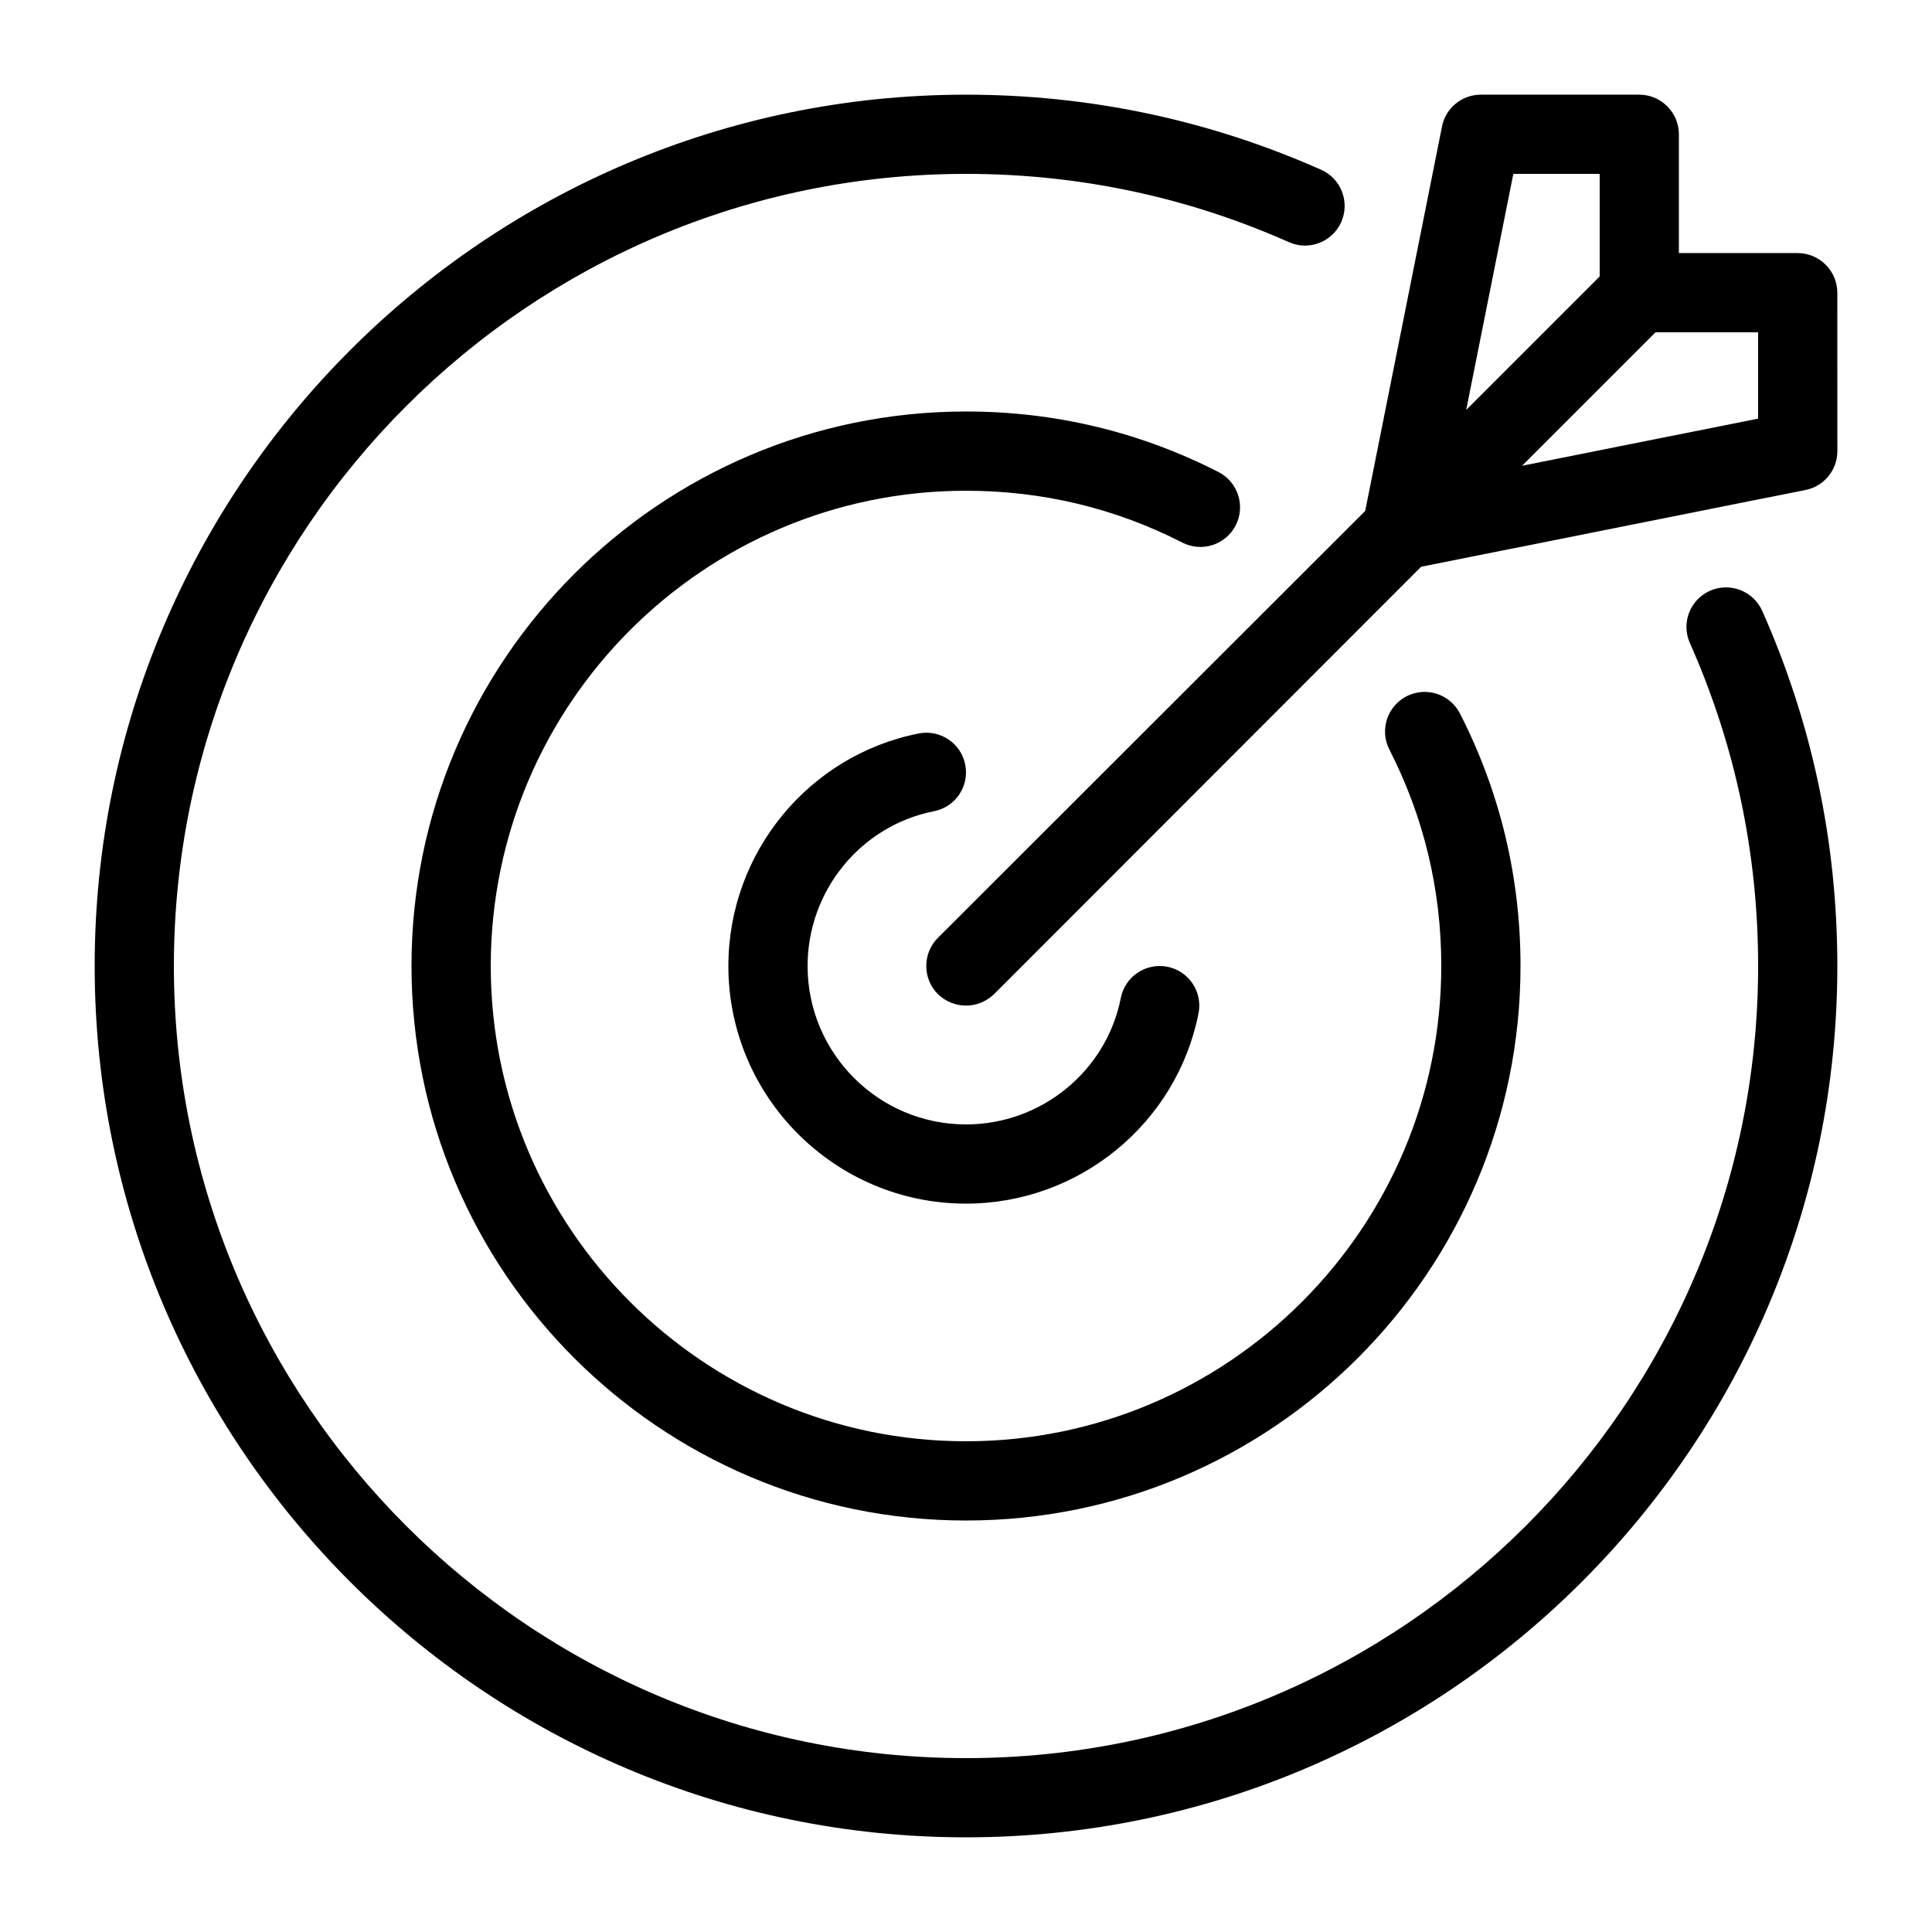 <?xml version="1.0" encoding="UTF-8"?>
<!-- The Best Svg Icon site in the world: iconSvg.co, Visit us! https://iconsvg.co -->
<svg fill="#000000" width="800px" height="800px" version="1.1" viewBox="144 144 512 512" xmlns="http://www.w3.org/2000/svg">
 <g>
  <path d="m597.16 300.56c-5.301 2.363-7.684 8.555-5.32 13.855 11.996 27.008 18.082 55.797 18.082 85.586 0 115.75-94.172 209.92-209.92 209.92-115.75-0.004-209.92-94.172-209.92-209.92s94.172-209.92 209.92-209.92c29.766 0 58.559 6.086 85.586 18.094 5.289 2.363 11.504-0.043 13.855-5.332 2.352-5.301-0.031-11.504-5.332-13.855-29.727-13.203-61.395-19.898-94.109-19.898-127.33 0-230.91 103.59-230.91 230.91s103.59 230.91 230.91 230.91 230.91-103.59 230.91-230.91c0-32.738-6.695-64.402-19.902-94.105-2.363-5.312-8.578-7.664-13.855-5.336z"/>
  <path d="m457.36 287.8c5.152 2.633 11.484 0.586 14.117-4.578 2.633-5.152 0.598-11.484-4.566-14.129-20.824-10.637-43.336-16.043-66.91-16.043-81.031 0-146.95 65.914-146.95 146.95s65.914 146.95 146.95 146.95 146.95-65.914 146.95-146.95c0-23.562-5.406-46.078-16.047-66.914-2.633-5.152-8.965-7.211-14.129-4.578-5.164 2.644-7.211 8.965-4.578 14.129 9.129 17.855 13.758 37.145 13.758 57.363 0 69.453-56.5 125.95-125.95 125.95s-125.95-56.5-125.95-125.95 56.5-125.95 125.95-125.95c20.219 0 39.52 4.617 57.363 13.758z"/>
  <path d="m391.53 358.98c5.688-1.125 9.395-6.644 8.27-12.332-1.113-5.688-6.621-9.383-12.324-8.27-29.227 5.758-50.449 31.676-50.449 61.621 0 34.73 28.246 62.977 62.977 62.977 29.934 0 55.848-21.211 61.621-50.453 1.125-5.68-2.582-11.199-8.262-12.332-5.711-1.09-11.211 2.582-12.332 8.27-3.832 19.426-21.086 33.523-41.027 33.523-23.152 0-41.984-18.828-41.984-41.984 0-19.945 14.094-37.199 33.512-41.02z"/>
  <path d="m620.41 211.07h-31.488v-31.488c0-5.773-4.723-10.496-10.496-10.496h-41.984c-5.039 0-9.34 3.57-10.285 8.398l-20.363 101.92-113.25 113.14c-4.094 4.094-4.094 10.812 0 14.906 2.098 1.992 4.723 3.043 7.453 3.043s5.352-1.051 7.453-3.043l113.15-113.25 101.92-20.363c4.828-0.945 8.398-5.246 8.398-10.285l-0.008-41.984c0-5.773-4.723-10.496-10.496-10.496zm-75.359-20.992h22.879v27.184l-35.371 35.371zm64.863 64.863-62.555 12.492 35.371-35.371h27.184z"/>
 </g>
</svg>